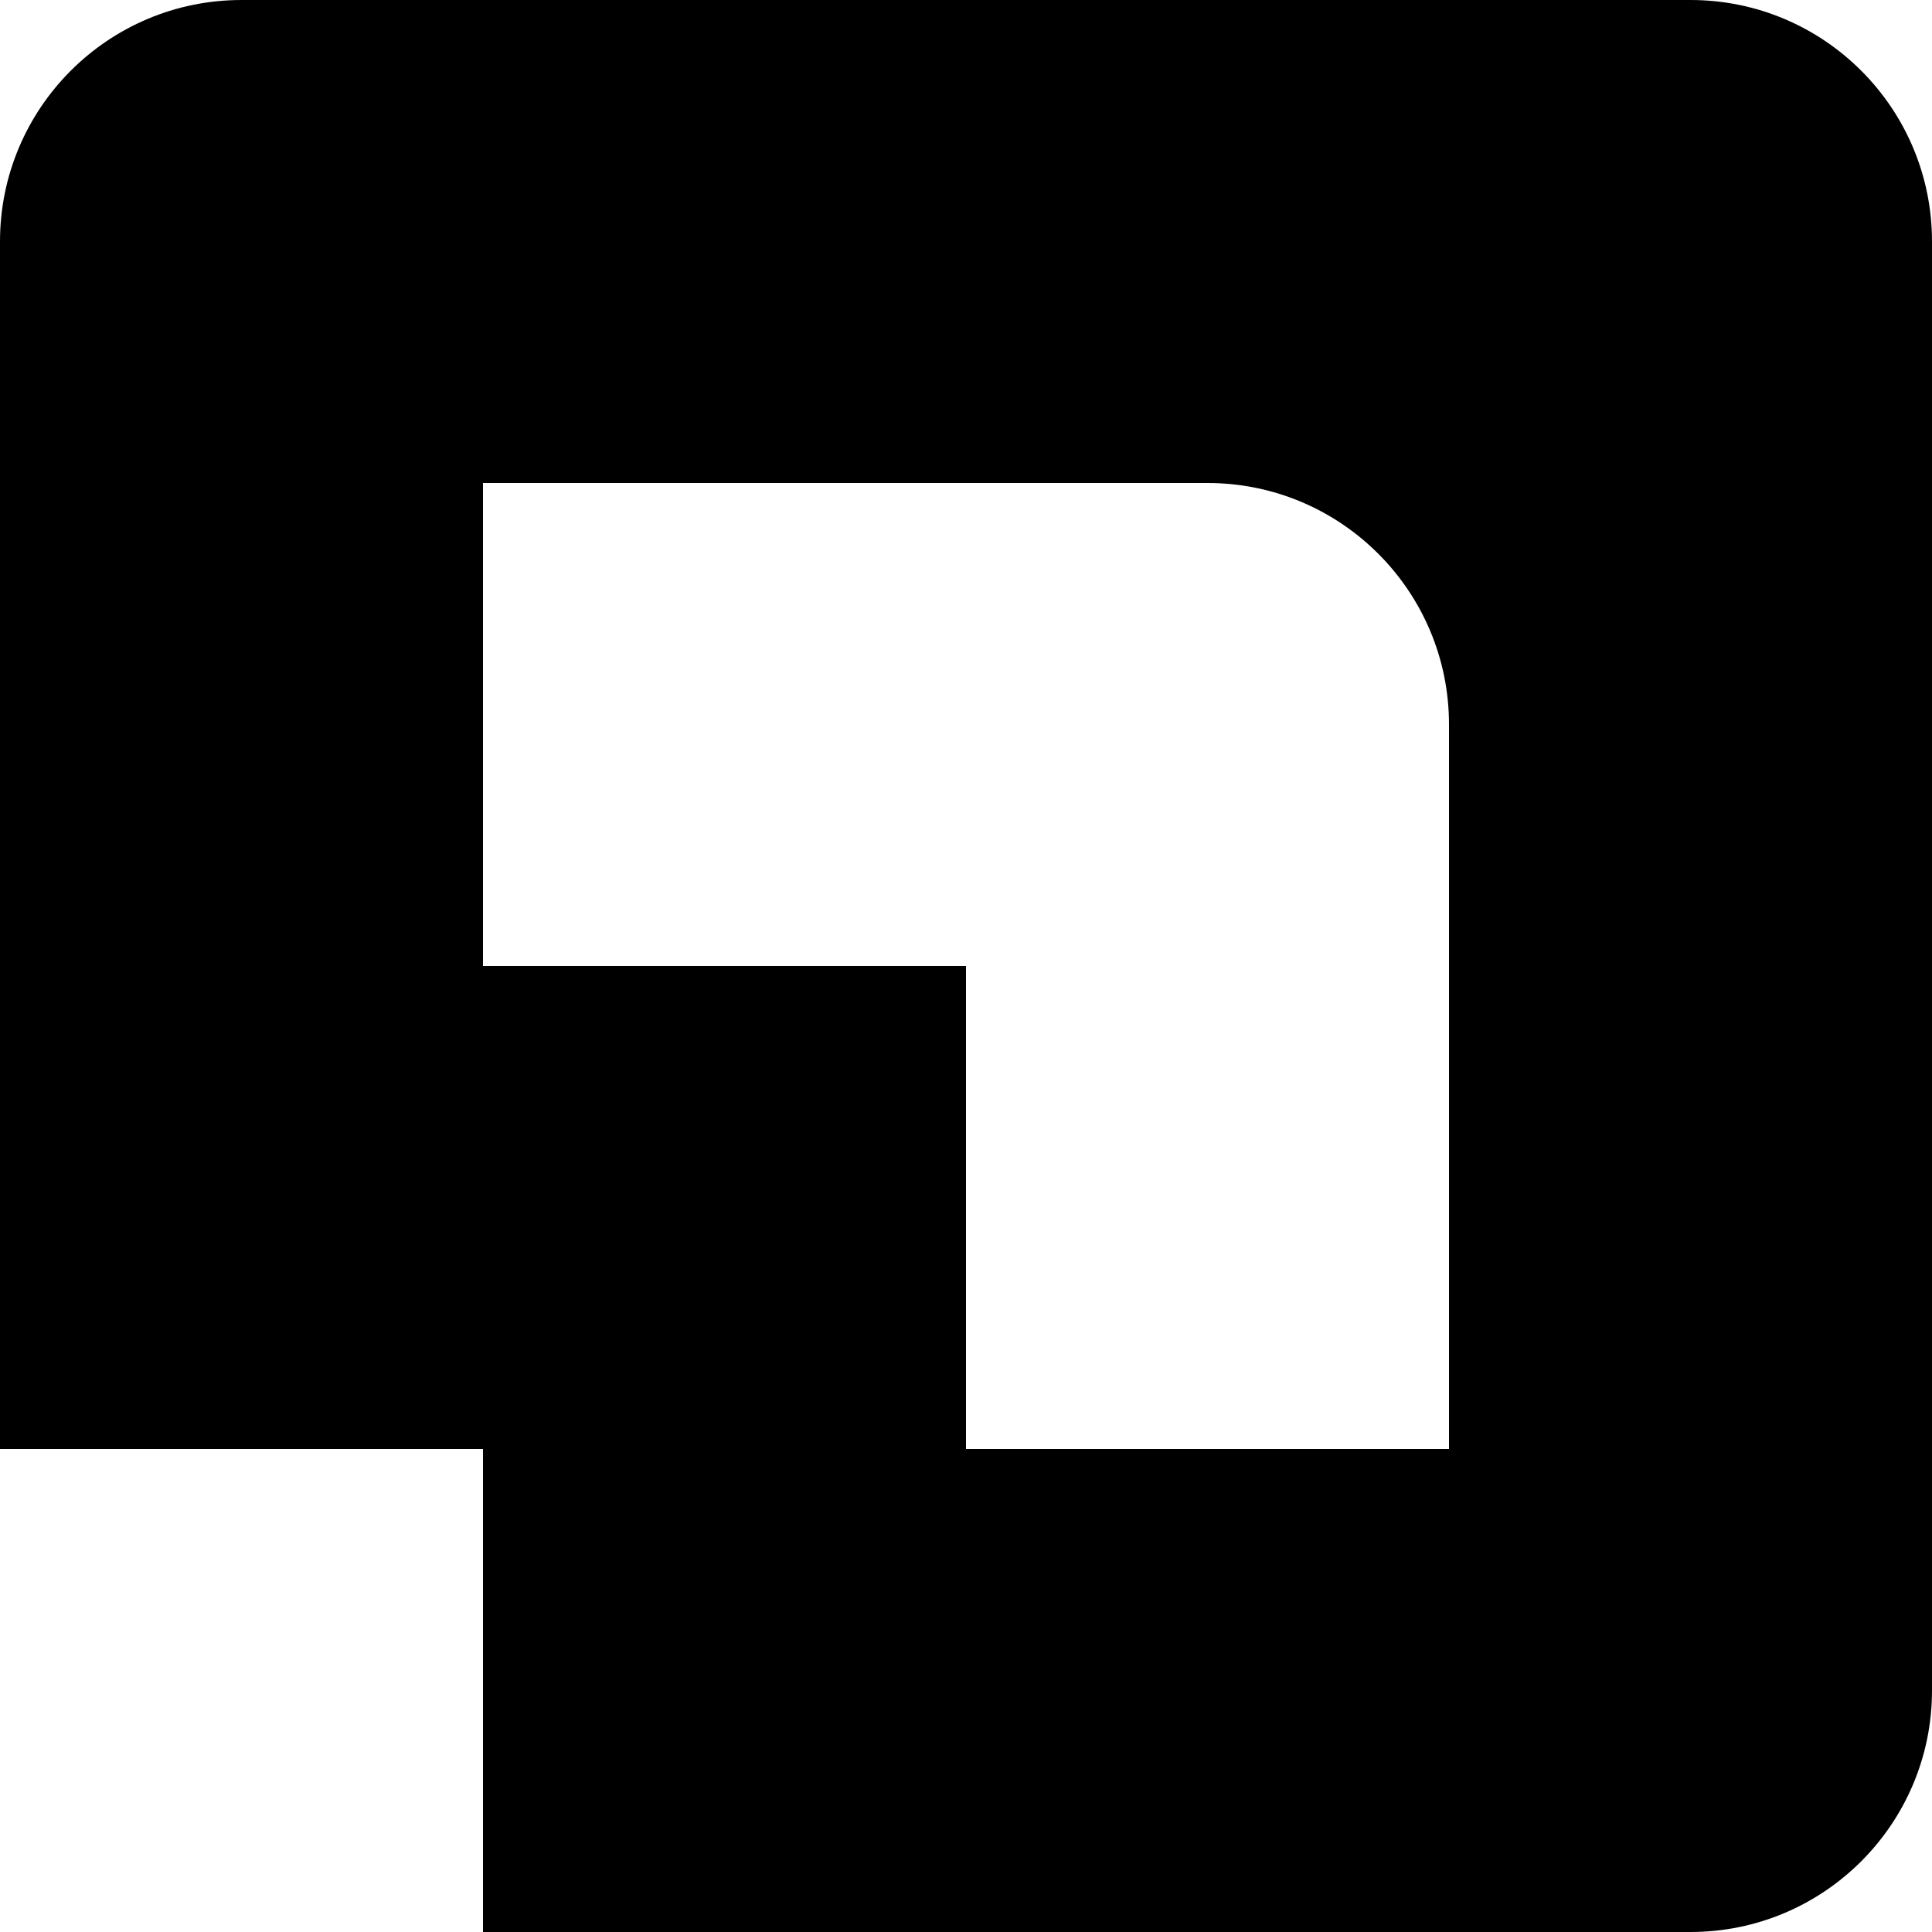 <svg width="250" height="250" viewBox="0 0 250 250" fill="none" xmlns="http://www.w3.org/2000/svg">
<path fill-rule="evenodd" clip-rule="evenodd" d="M0 31.25C0 13.991 13.991 0 31.25 0H218.75C236.009 0 250 13.991 250 31.25V218.75C250 236.009 236.009 250 218.75 250H62.5V187.5H0V31.25ZM187.5 93.75C187.5 76.491 173.509 62.5 156.25 62.5H62.5V125H125V187.5H187.5V93.75Z" fill="black"/>
</svg>
